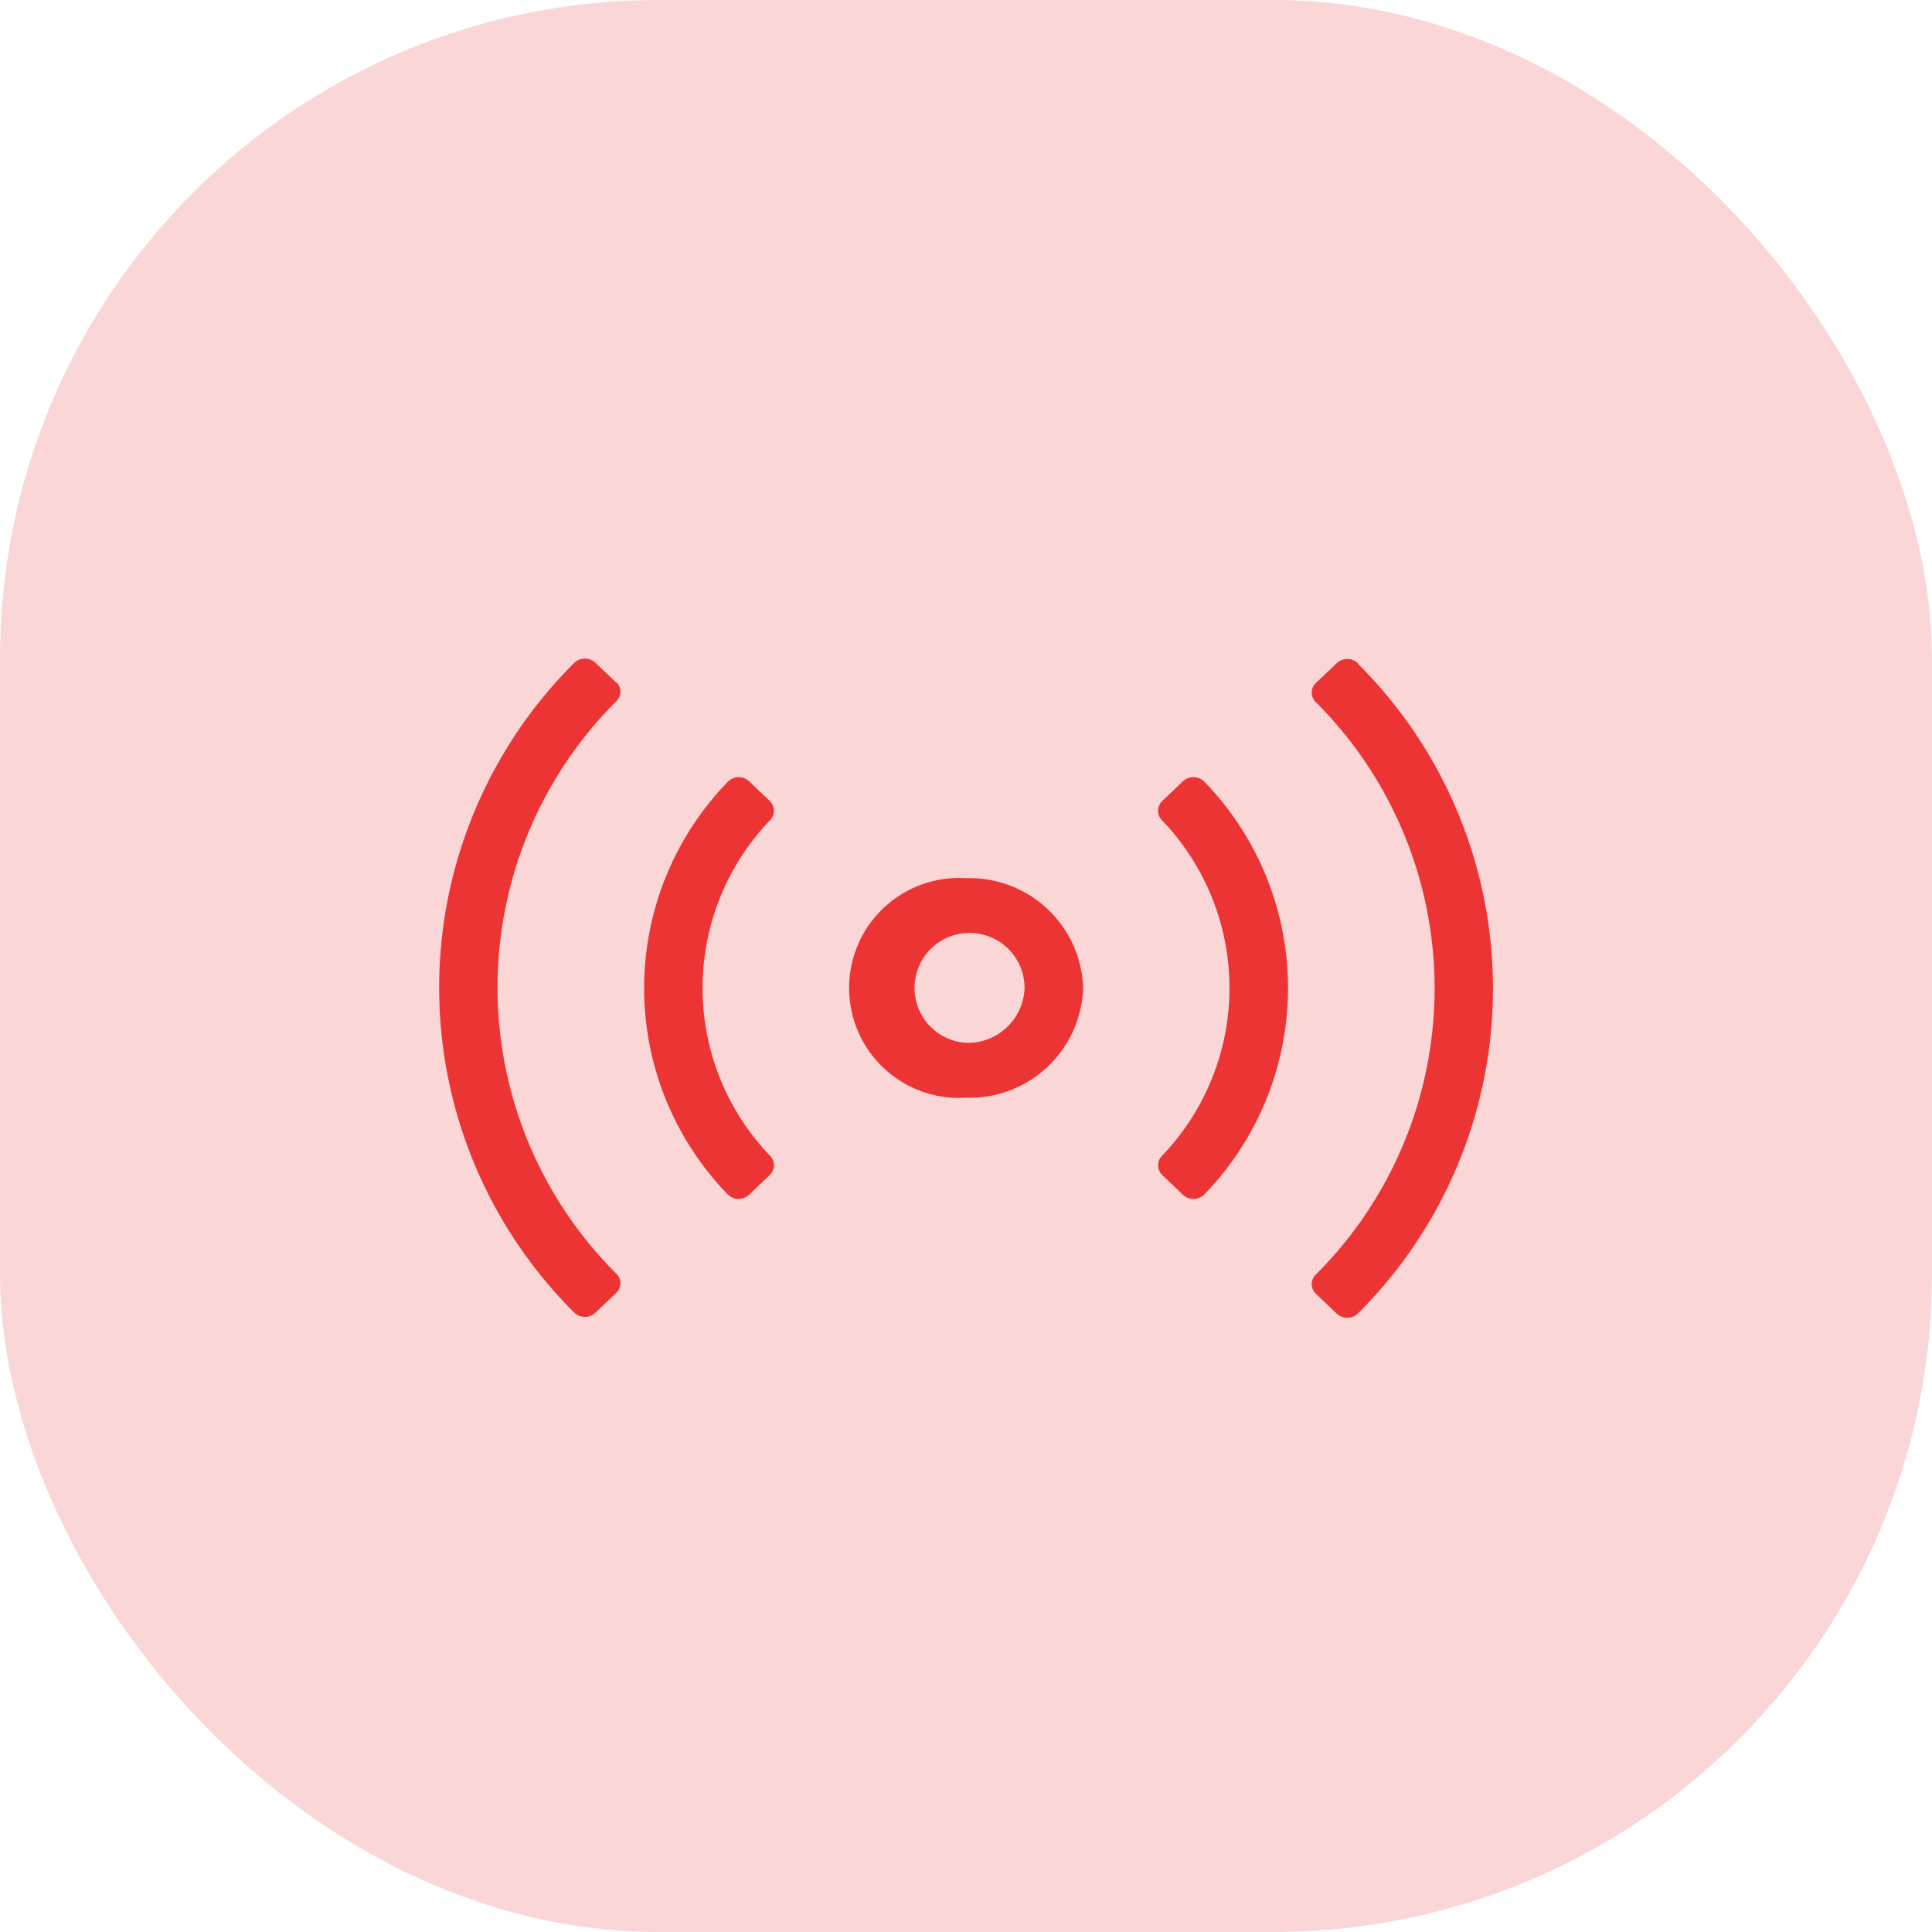<svg xmlns="http://www.w3.org/2000/svg" width="44" height="44" viewBox="0 0 44 44">
  <g id="Ao_Vivo_Icon_Box_Flat_Color" data-name="Ao Vivo_Icon_Box_Flat Color" transform="translate(-2496 -2475)">
    <rect id="Retângulo_2008" data-name="Retângulo 2008" width="44" height="44" rx="15" transform="translate(2496 2475)" fill="#fbd6d6"/>
    <path id="Caminho_1497" data-name="Caminho 1497" d="M4.033,64.535l-.473-.45a.349.349,0,0,0-.481,0h0a10.434,10.434,0,0,0,0,14.8.349.349,0,0,0,.481,0h0l.473-.45a.3.3,0,0,0,0-.439h0a9.206,9.206,0,0,1,0-13.033.3.3,0,0,0,0-.439h0Zm3.5,2.7-.471-.449a.349.349,0,0,0-.485.006h0A6.748,6.748,0,0,0,6.58,76.2l-.006-.007a.349.349,0,0,0,.485.006h0l.471-.449a.306.306,0,0,0,.006-.438h0a5.519,5.519,0,0,1,.006-7.648l-.006.006a.306.306,0,0,0-.006-.435h0Zm13.39-3.141a.349.349,0,0,0-.482,0h0l-.473.45a.3.3,0,0,0,0,.439h0a9.206,9.206,0,0,1,0,13.033.3.3,0,0,0,0,.439h0l.473.45a.349.349,0,0,0,.482,0h0a10.435,10.435,0,0,0,0-14.8ZM12,68.99a2.505,2.505,0,1,0,0,5,2.587,2.587,0,0,0,2.667-2.5h0A2.587,2.587,0,0,0,12,68.99Zm0,3.75a1.253,1.253,0,1,1,1.333-1.25h0A1.294,1.294,0,0,1,12,72.74Zm4.94-5.958-.471.45a.306.306,0,0,0-.006.439h0a5.519,5.519,0,0,1-.006,7.648l.006-.006a.306.306,0,0,0,.006.438h0l.471.449a.349.349,0,0,0,.485-.006h0a6.748,6.748,0,0,0-.007-9.411l.007.007a.349.349,0,0,0-.485-.007h0Z" transform="translate(2506.001 2426.01)" fill="#ec3434"/>
  </g>
</svg>
